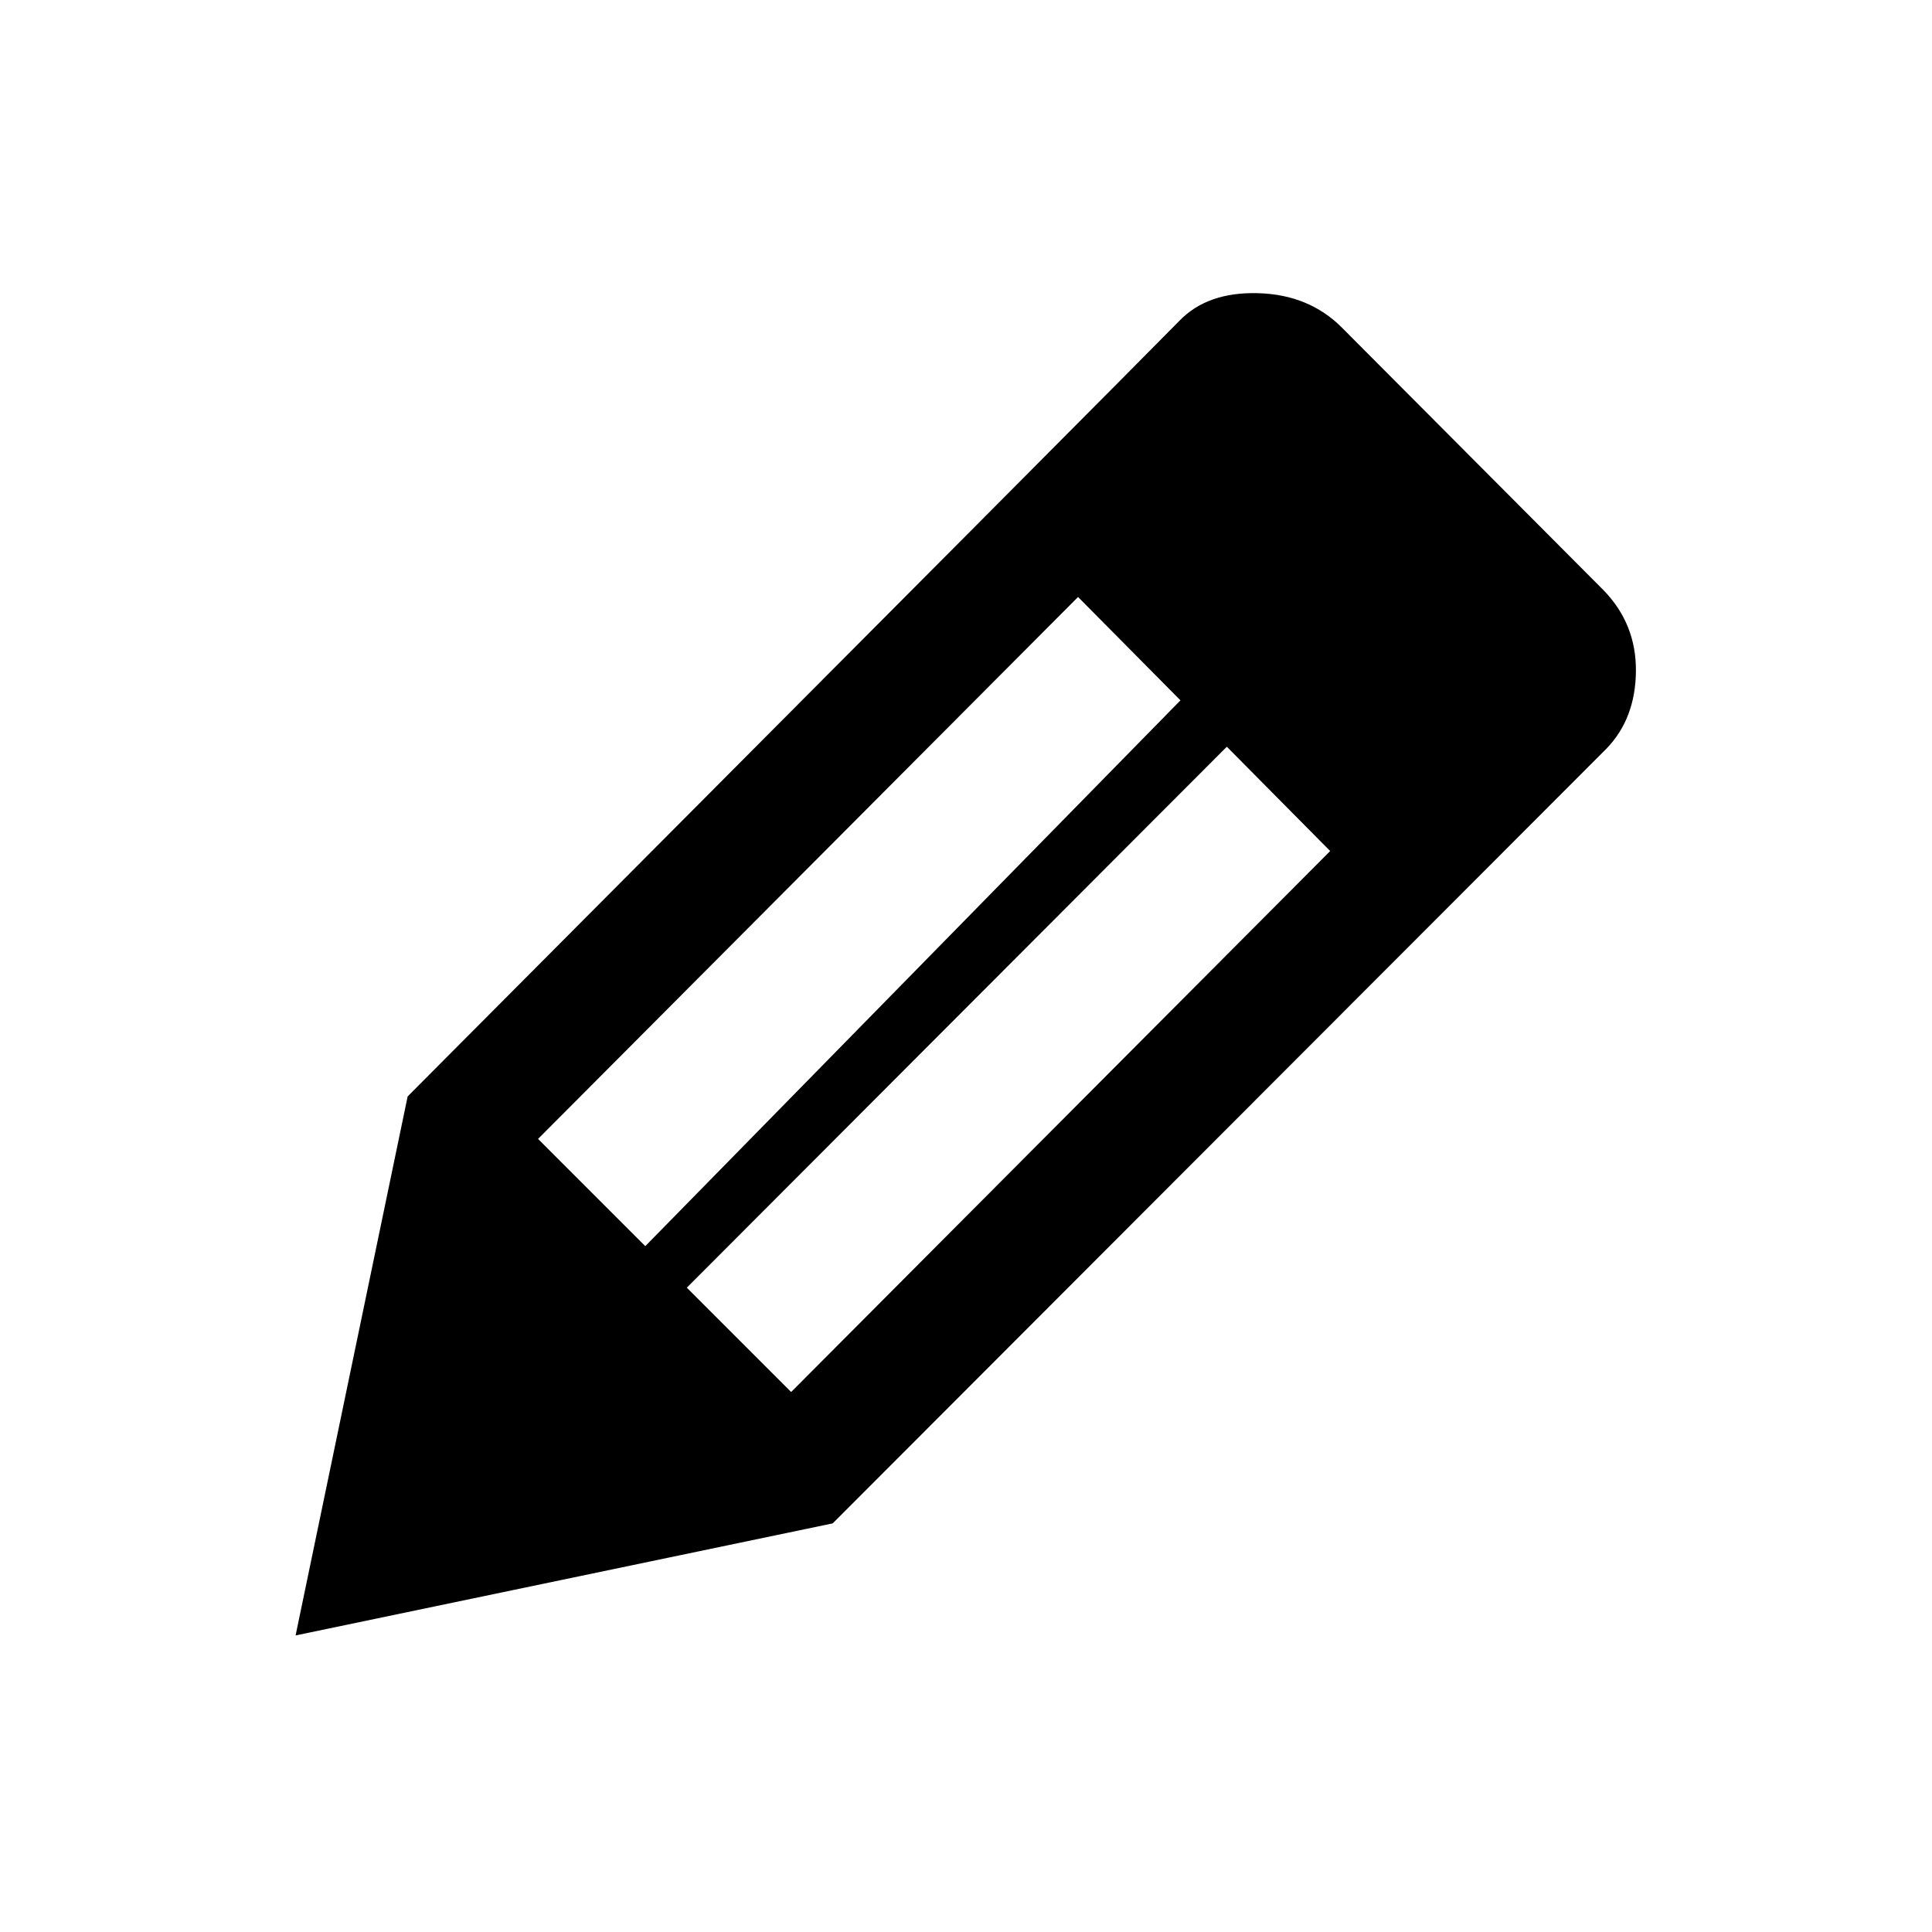 <?xml version="1.0" encoding="utf-8"?>
<!-- Generated by IcoMoon.io -->
<!DOCTYPE svg PUBLIC "-//W3C//DTD SVG 1.1//EN" "http://www.w3.org/Graphics/SVG/1.1/DTD/svg11.dtd">
<svg version="1.1" xmlns="http://www.w3.org/2000/svg" xmlns:xlink="http://www.w3.org/1999/xlink" width="20" height="20" viewBox="0 0 20 20">
<g>
</g>
	<path d="M13.89 3.39l2.71 2.72q0.34 0.35 0.335 0.84t-0.305 0.8l-8.010 8.020-5.56 1.16 1.16-5.58q7.6-7.63 7.99-8.030 0.29-0.3 0.815-0.285t0.865 0.355zM11.16 6.18l-5.59 5.61 1.11 1.11 5.54-5.65zM8.19 14.41l5.58-5.6-1.070-1.080-5.59 5.6z" fill="#000000"></path>
</svg>
